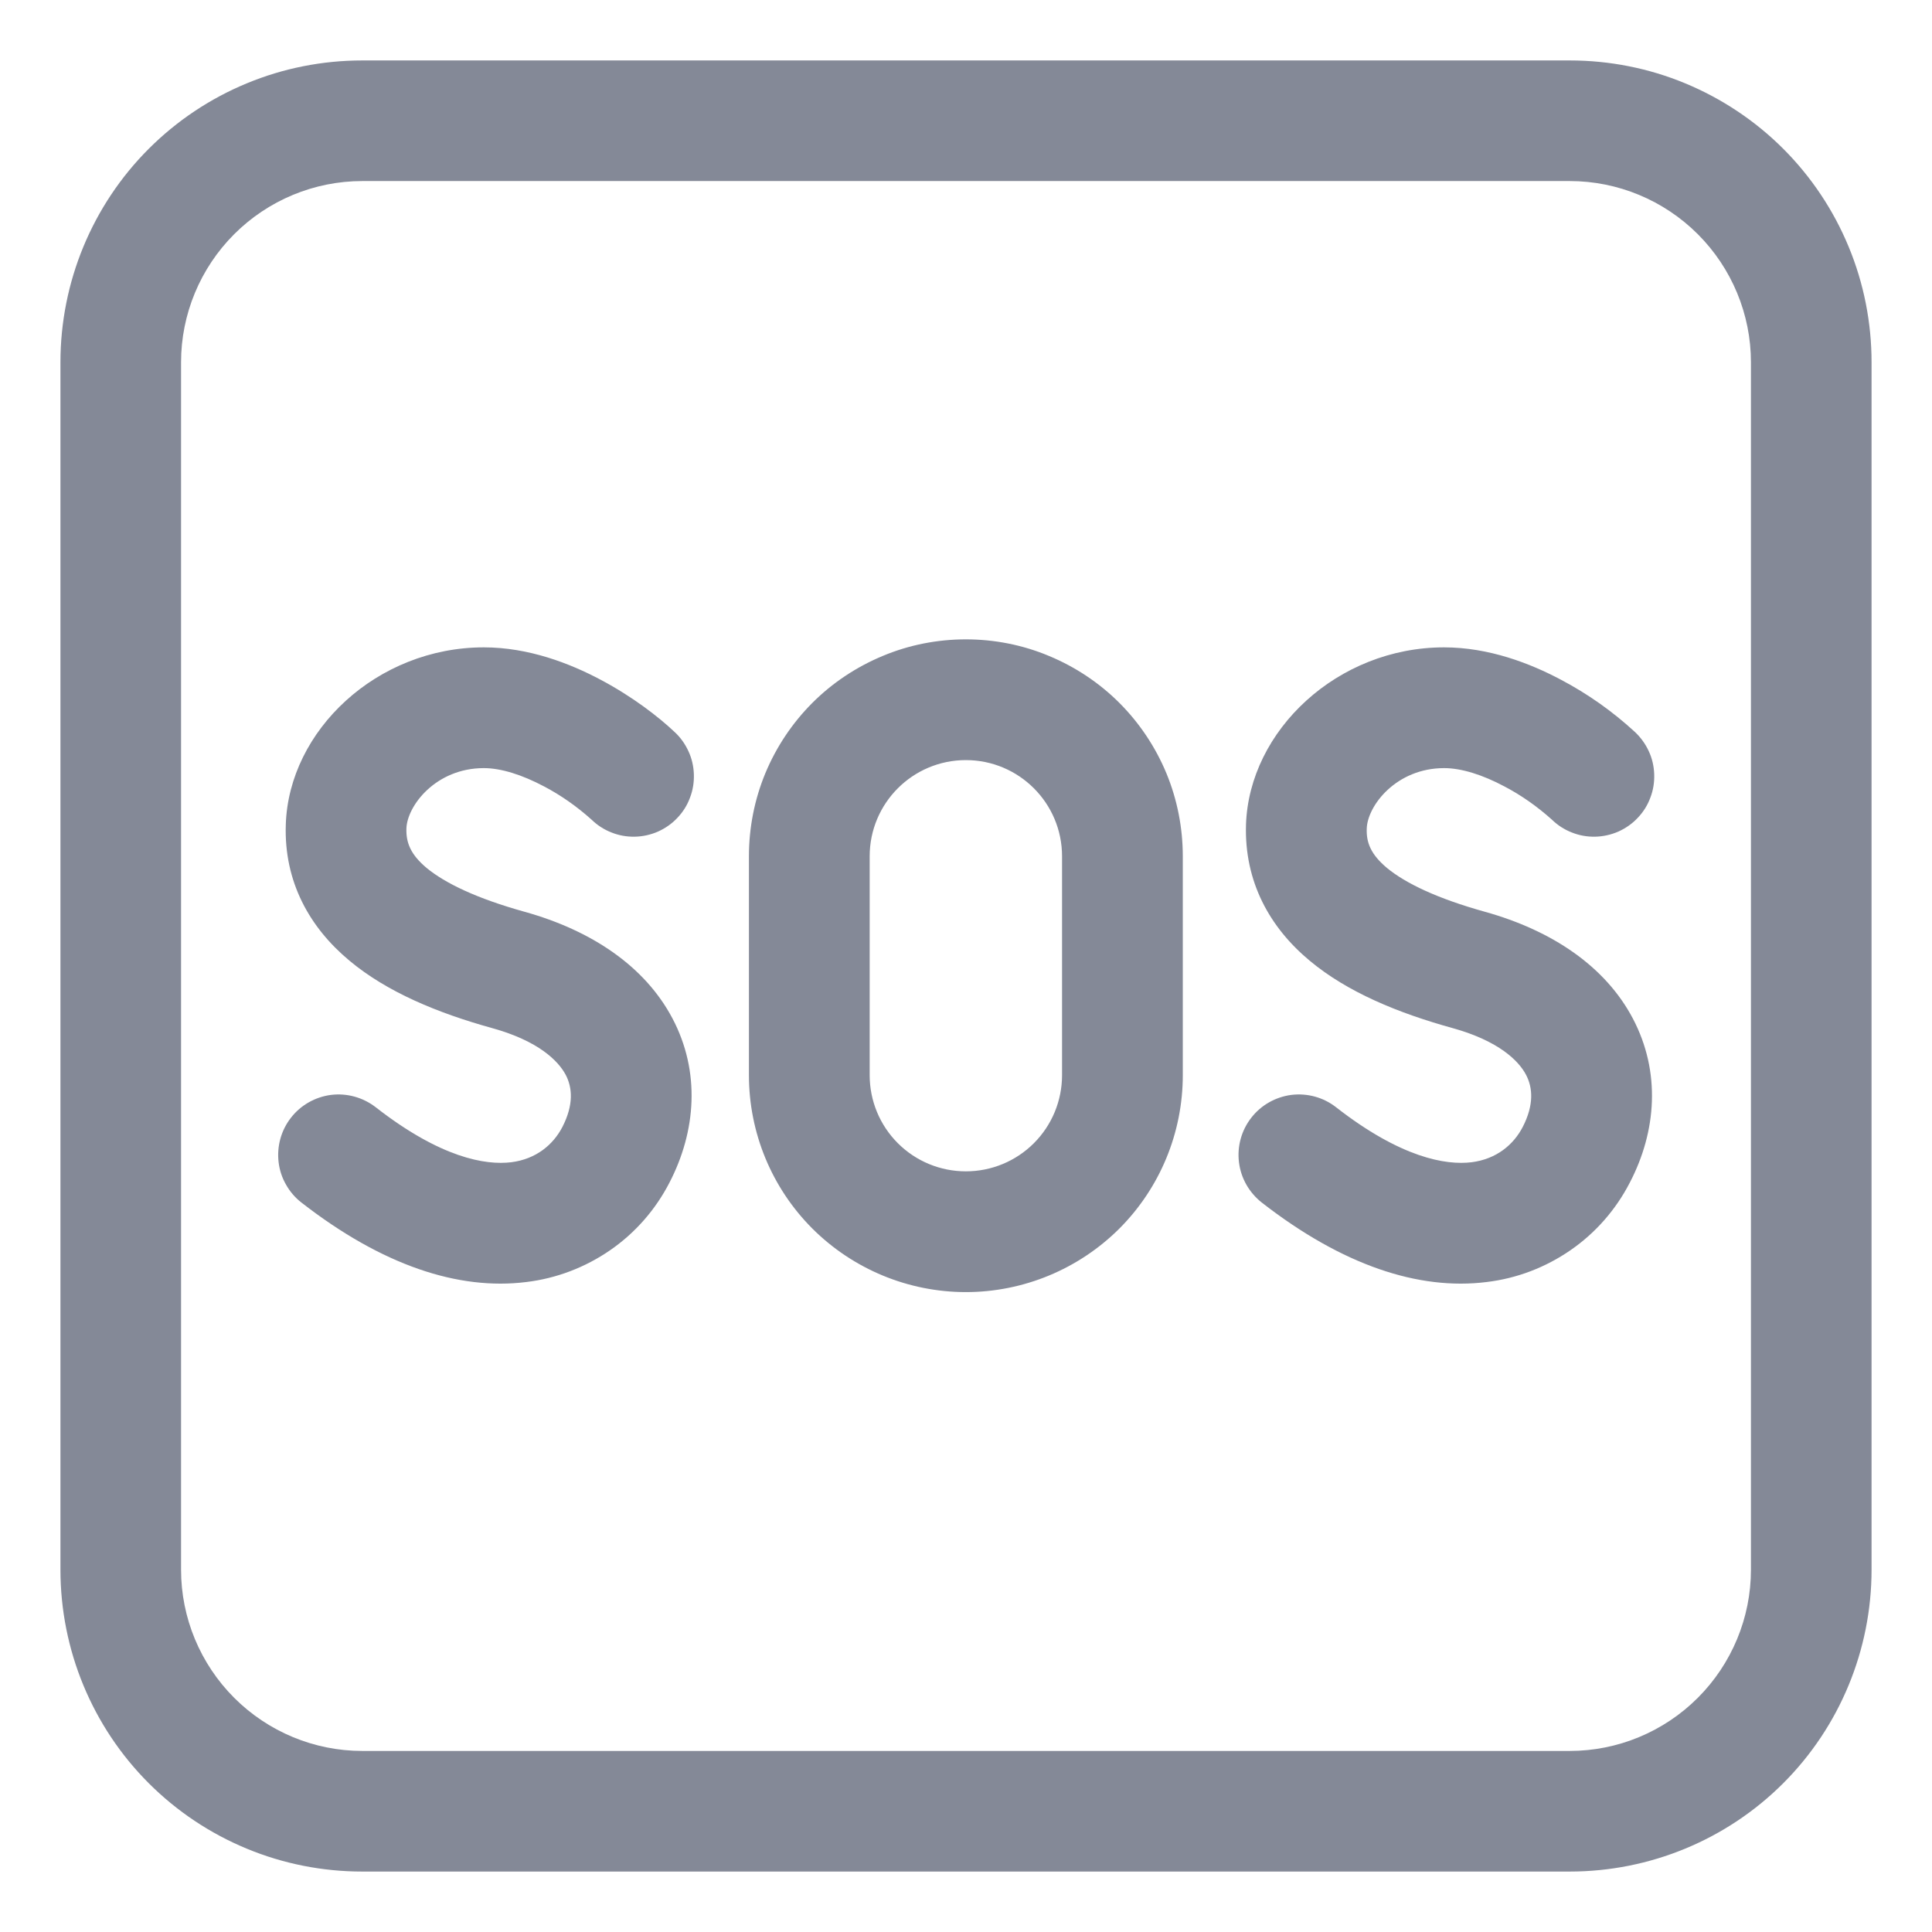 <svg width="14" height="14" viewBox="0 0 14 14" fill="none" xmlns="http://www.w3.org/2000/svg">
<g clip-path="url(#clip0_2800_11609)">
<path d="M5.427 6.205C5.427 5.999 5.467 5.794 5.546 5.603C5.625 5.413 5.741 5.239 5.887 5.093C6.033 4.947 6.207 4.832 6.397 4.753C6.588 4.673 6.793 4.633 6.999 4.633C7.205 4.633 7.41 4.673 7.601 4.753C7.791 4.832 7.965 4.947 8.111 5.093C8.257 5.239 8.373 5.413 8.452 5.603C8.531 5.794 8.571 5.999 8.571 6.205V7.791C8.571 8.208 8.406 8.608 8.111 8.903C7.816 9.197 7.416 9.363 6.999 9.363C6.582 9.363 6.182 9.197 5.887 8.903C5.592 8.608 5.427 8.208 5.427 7.791V6.205ZM6.999 5.508C6.614 5.508 6.302 5.82 6.302 6.205V7.791C6.302 7.976 6.375 8.153 6.506 8.284C6.637 8.415 6.814 8.488 6.999 8.488C7.184 8.488 7.361 8.415 7.492 8.284C7.623 8.153 7.696 7.976 7.696 7.791V6.205C7.696 5.82 7.384 5.508 6.999 5.508ZM2.071 5.975C2.093 5.293 2.732 4.691 3.506 4.691C3.83 4.691 4.13 4.807 4.355 4.927C4.583 5.048 4.773 5.195 4.887 5.303C4.93 5.342 4.964 5.39 4.988 5.442C5.013 5.495 5.026 5.552 5.028 5.61C5.03 5.668 5.021 5.726 5 5.78C4.98 5.835 4.949 5.884 4.909 5.926C4.869 5.969 4.821 6.002 4.768 6.026C4.715 6.049 4.658 6.062 4.599 6.063C4.541 6.064 4.484 6.054 4.43 6.032C4.376 6.011 4.327 5.979 4.285 5.938C4.181 5.845 4.067 5.764 3.943 5.699C3.783 5.614 3.63 5.566 3.506 5.566C3.158 5.566 2.95 5.839 2.945 6.004C2.942 6.106 2.975 6.192 3.092 6.29C3.227 6.401 3.456 6.511 3.801 6.607C4.289 6.743 4.674 7.003 4.873 7.38C5.077 7.767 5.044 8.198 4.851 8.57C4.75 8.766 4.603 8.934 4.422 9.059C4.241 9.184 4.032 9.264 3.814 9.29C3.321 9.352 2.767 9.168 2.184 8.714C2.139 8.679 2.101 8.635 2.073 8.585C2.044 8.535 2.026 8.48 2.019 8.423C2.005 8.307 2.037 8.191 2.108 8.1C2.179 8.008 2.284 7.949 2.399 7.934C2.514 7.92 2.63 7.952 2.722 8.023C3.192 8.39 3.518 8.445 3.705 8.422C3.886 8.399 4.009 8.294 4.075 8.167C4.158 8.006 4.148 7.881 4.099 7.788C4.045 7.687 3.902 7.543 3.566 7.45C3.173 7.341 2.806 7.19 2.533 6.962C2.243 6.721 2.057 6.389 2.071 5.975ZM9.029 5.975C9.052 5.293 9.692 4.691 10.464 4.691C10.789 4.691 11.089 4.807 11.314 4.927C11.507 5.029 11.685 5.155 11.846 5.303C11.888 5.342 11.923 5.39 11.947 5.442C11.972 5.495 11.985 5.552 11.987 5.61C11.989 5.668 11.98 5.726 11.959 5.78C11.939 5.835 11.908 5.884 11.868 5.926C11.828 5.969 11.78 6.002 11.727 6.026C11.674 6.049 11.616 6.062 11.558 6.063C11.5 6.064 11.443 6.054 11.389 6.032C11.335 6.011 11.286 5.979 11.244 5.938C11.14 5.845 11.026 5.764 10.902 5.699C10.743 5.614 10.589 5.566 10.465 5.566C10.117 5.566 9.909 5.839 9.904 6.004C9.9 6.106 9.934 6.192 10.051 6.29C10.186 6.401 10.415 6.511 10.76 6.607C11.248 6.743 11.633 7.003 11.832 7.38C12.036 7.767 12.004 8.198 11.81 8.57C11.709 8.766 11.562 8.934 11.381 9.059C11.2 9.184 10.992 9.264 10.773 9.29C10.28 9.352 9.726 9.168 9.143 8.714C9.052 8.642 8.992 8.538 8.978 8.422C8.964 8.307 8.996 8.191 9.067 8.1C9.138 8.008 9.243 7.949 9.358 7.934C9.474 7.92 9.59 7.952 9.681 8.023C10.151 8.39 10.478 8.445 10.664 8.422C10.845 8.399 10.968 8.294 11.034 8.167C11.117 8.006 11.107 7.881 11.058 7.788C11.005 7.687 10.861 7.543 10.526 7.45C10.132 7.341 9.764 7.19 9.491 6.962C9.201 6.721 9.016 6.389 9.029 5.975Z" fill="#848997"/>
<path d="M2.625 0.438C2.338 0.438 2.053 0.494 1.788 0.604C1.522 0.714 1.281 0.875 1.078 1.078C0.668 1.488 0.438 2.045 0.438 2.625V11.375C0.438 11.955 0.668 12.512 1.078 12.922C1.281 13.125 1.522 13.286 1.788 13.396C2.053 13.506 2.338 13.562 2.625 13.562H11.375C11.955 13.562 12.512 13.332 12.922 12.922C13.332 12.512 13.562 11.955 13.562 11.375V2.625C13.562 2.338 13.506 2.053 13.396 1.788C13.286 1.522 13.125 1.281 12.922 1.078C12.719 0.875 12.477 0.714 12.212 0.604C11.947 0.494 11.662 0.438 11.375 0.438H2.625ZM1.312 2.625C1.312 2.277 1.451 1.943 1.697 1.697C1.943 1.451 2.277 1.312 2.625 1.312H11.375C11.723 1.312 12.057 1.451 12.303 1.697C12.549 1.943 12.688 2.277 12.688 2.625V11.375C12.688 11.723 12.549 12.057 12.303 12.303C12.057 12.549 11.723 12.688 11.375 12.688H2.625C2.277 12.688 1.943 12.549 1.697 12.303C1.451 12.057 1.312 11.723 1.312 11.375V2.625Z" fill="#848997"/>
</g>
<defs>
<clipPath id="clip0_2800_11609">
<rect width="14" height="14" fill="white"/>
</clipPath>
</defs>
</svg>
